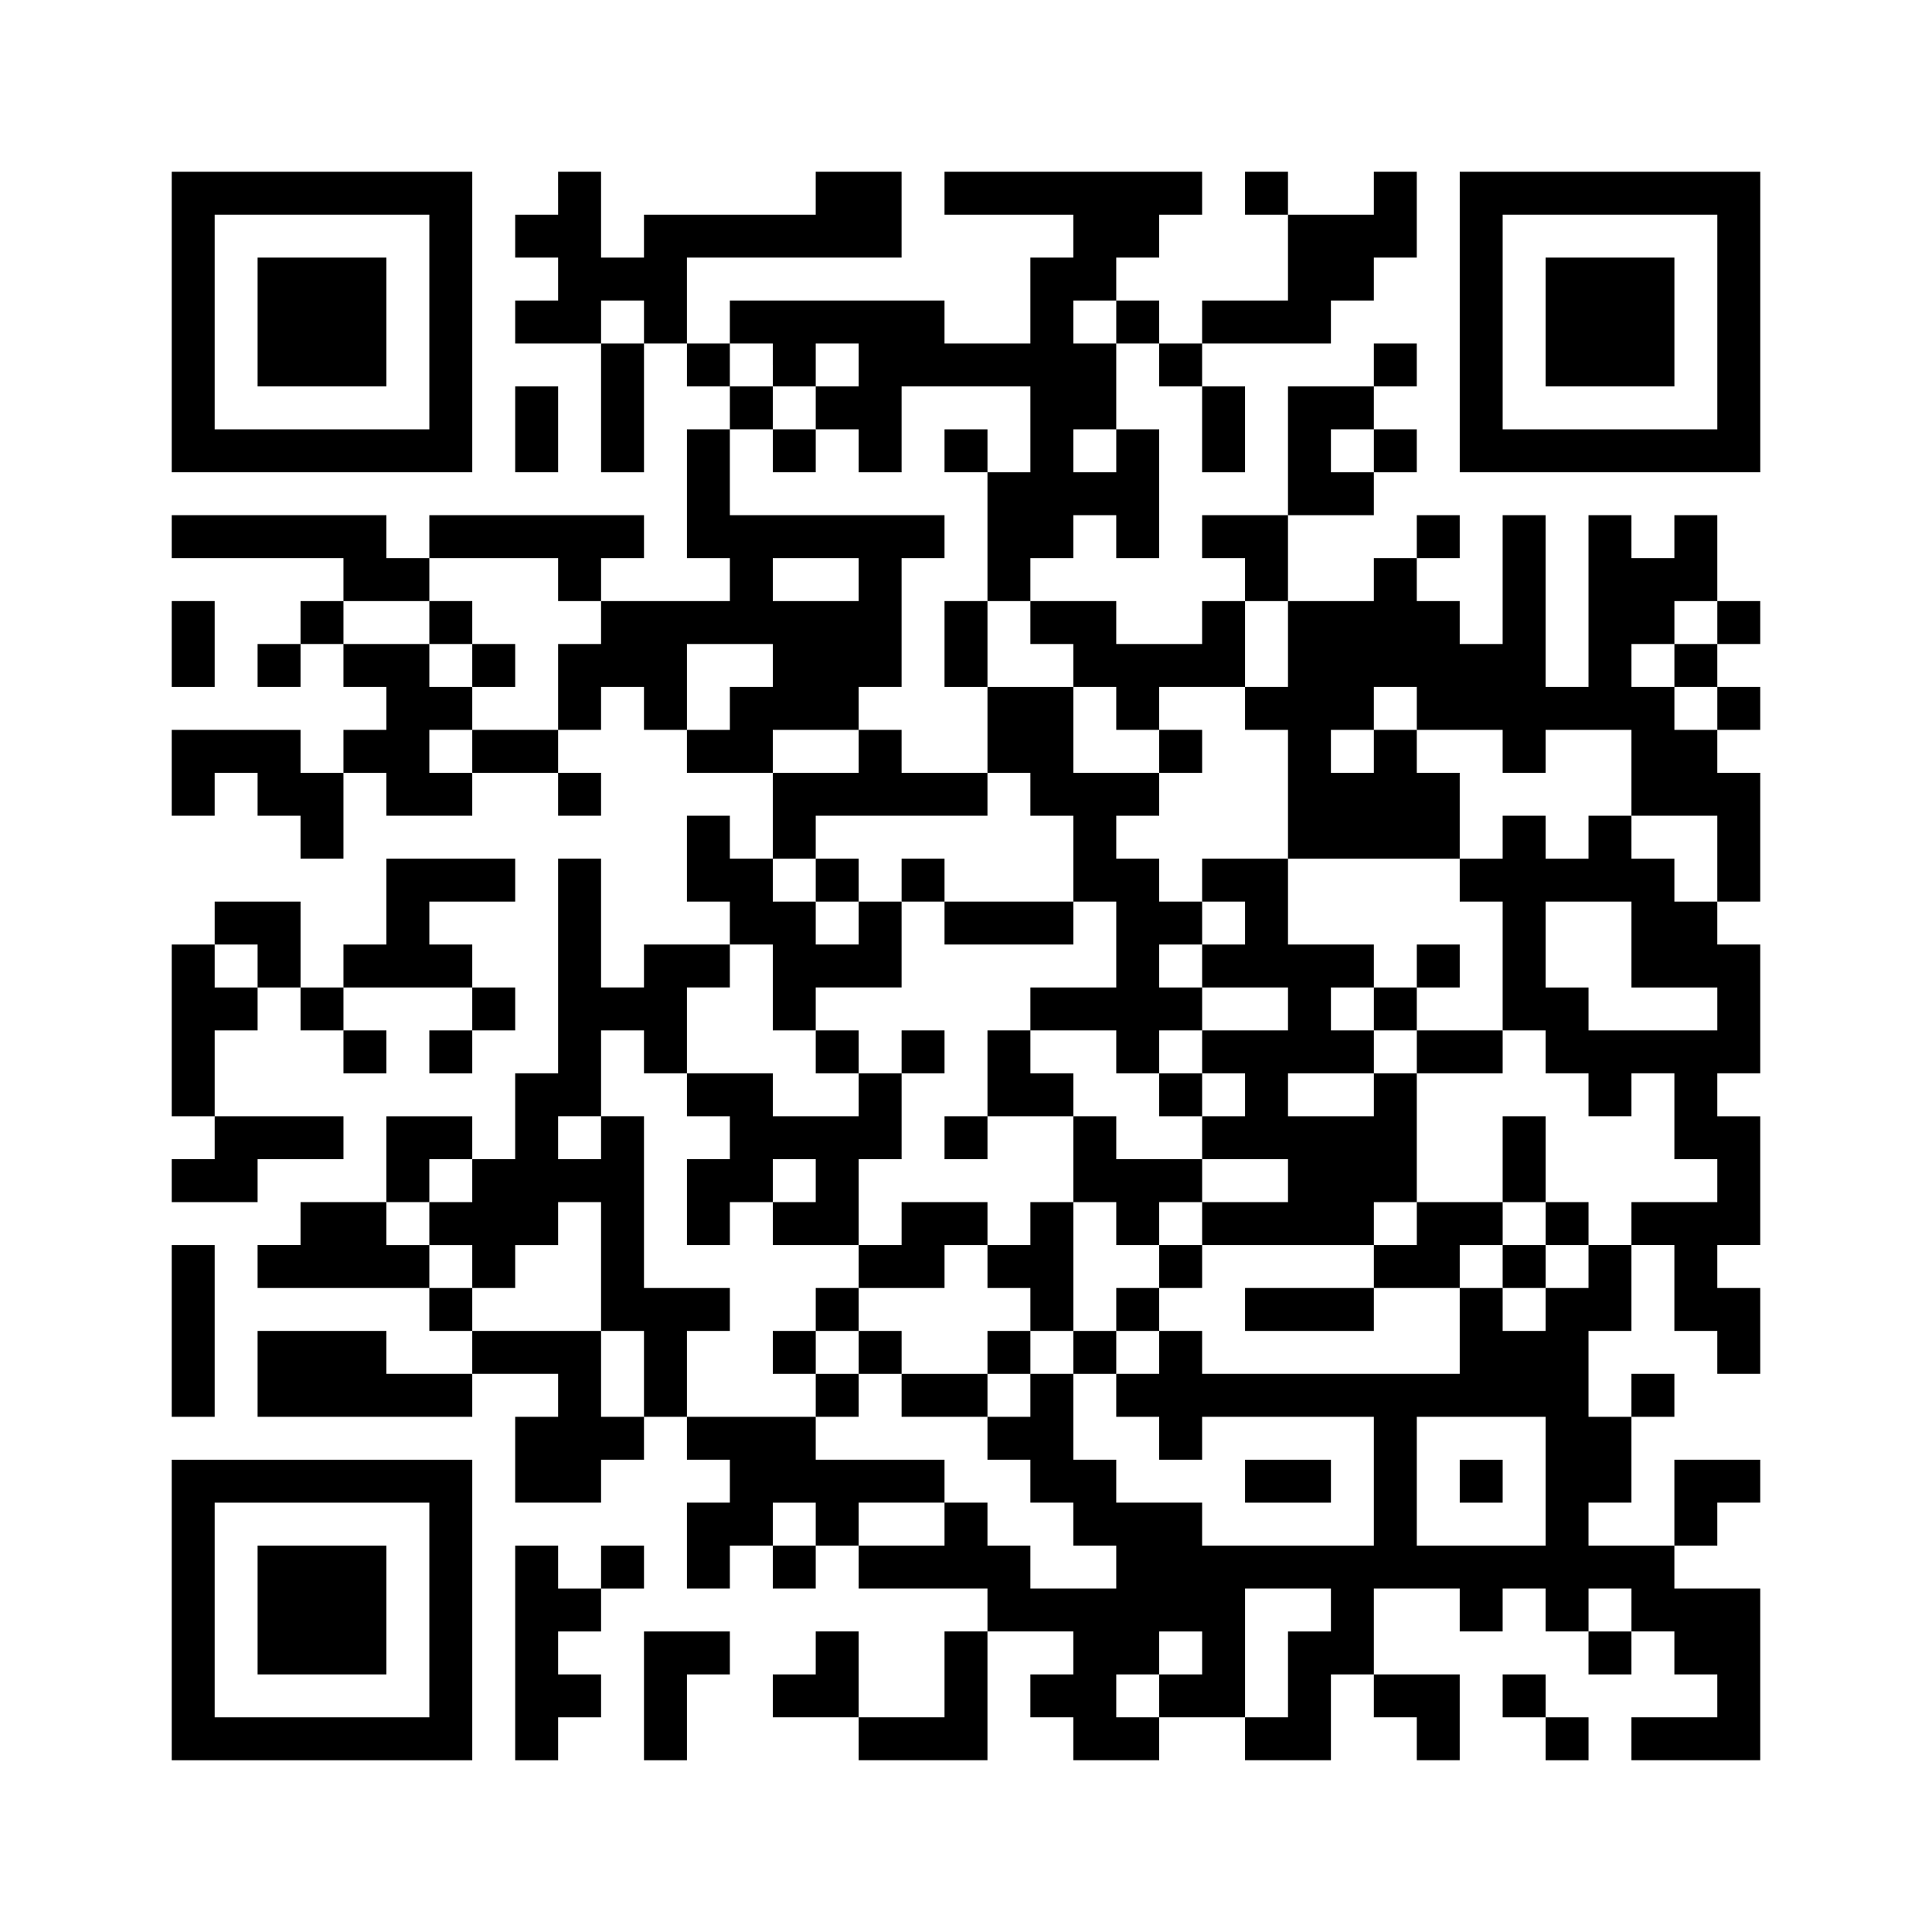 <?xml version="1.0" standalone="no"?>
<!DOCTYPE svg PUBLIC "-//W3C//DTD SVG 20010904//EN"
 "http://www.w3.org/TR/2001/REC-SVG-20010904/DTD/svg10.dtd">
<svg version="1.0" xmlns="http://www.w3.org/2000/svg"
 width="360pt" height="360pt" viewBox="0 0 360 360"
 preserveAspectRatio="xMidYMid meet">
<g><rect x="0" y="0" width="360" height="360" fill="#ffffff" />
<g transform="translate(0,360) scale(0.05,-0.05)"
fill="#000000" stroke="none">
<path d="M640 6000 l0 -560 560 0 560 0 0 560 0 560 -560 0 -560 0 0 -560z
m960 0 l0 -400 -400 0 -400 0 0 400 0 400 400 0 400 0 0 -400z"/>
<path d="M960 6000 l0 -240 240 0 240 0 0 240 0 240 -240 0 -240 0 0 -240z"/>
<path d="M2080 6480 l0 -80 -80 0 -80 0 0 -80 0 -80 80 0 80 0 0 -80 0 -80
-80 0 -80 0 0 -80 0 -80 160 0 160 0 0 -240 0 -240 80 0 80 0 0 240 0 240 80
0 80 0 0 -80 0 -80 80 0 80 0 0 -80 0 -80 -80 0 -80 0 0 -240 0 -240 80 0 80
0 0 -80 0 -80 -240 0 -240 0 0 80 0 80 80 0 80 0 0 80 0 80 -400 0 -400 0 0
-80 0 -80 -80 0 -80 0 0 80 0 80 -400 0 -400 0 0 -80 0 -80 320 0 320 0 0 -80
0 -80 -80 0 -80 0 0 -80 0 -80 -80 0 -80 0 0 -80 0 -80 80 0 80 0 0 80 0 80
80 0 80 0 0 -80 0 -80 80 0 80 0 0 -80 0 -80 -80 0 -80 0 0 -80 0 -80 -80 0
-80 0 0 80 0 80 -240 0 -240 0 0 -160 0 -160 80 0 80 0 0 80 0 80 80 0 80 0 0
-80 0 -80 80 0 80 0 0 -80 0 -80 80 0 80 0 0 160 0 160 80 0 80 0 0 -80 0 -80
160 0 160 0 0 80 0 80 160 0 160 0 0 -80 0 -80 80 0 80 0 0 80 0 80 -80 0 -80
0 0 80 0 80 80 0 80 0 0 80 0 80 80 0 80 0 0 -80 0 -80 80 0 80 0 0 -80 0 -80
160 0 160 0 0 -160 0 -160 -80 0 -80 0 0 80 0 80 -80 0 -80 0 0 -160 0 -160
80 0 80 0 0 -80 0 -80 -160 0 -160 0 0 -80 0 -80 -80 0 -80 0 0 240 0 240 -80
0 -80 0 0 -400 0 -400 -80 0 -80 0 0 -160 0 -160 -80 0 -80 0 0 80 0 80 -160
0 -160 0 0 -160 0 -160 -160 0 -160 0 0 -80 0 -80 -80 0 -80 0 0 -80 0 -80
320 0 320 0 0 -80 0 -80 80 0 80 0 0 -80 0 -80 -160 0 -160 0 0 80 0 80 -240
0 -240 0 0 -160 0 -160 400 0 400 0 0 80 0 80 160 0 160 0 0 -80 0 -80 -80 0
-80 0 0 -160 0 -160 160 0 160 0 0 80 0 80 80 0 80 0 0 80 0 80 80 0 80 0 0
-80 0 -80 80 0 80 0 0 -80 0 -80 -80 0 -80 0 0 -160 0 -160 80 0 80 0 0 80 0
80 80 0 80 0 0 -80 0 -80 80 0 80 0 0 80 0 80 80 0 80 0 0 -80 0 -80 240 0
240 0 0 -80 0 -80 -80 0 -80 0 0 -160 0 -160 -160 0 -160 0 0 160 0 160 -80 0
-80 0 0 -80 0 -80 -80 0 -80 0 0 -80 0 -80 160 0 160 0 0 -80 0 -80 240 0 240
0 0 240 0 240 160 0 160 0 0 -80 0 -80 -80 0 -80 0 0 -80 0 -80 80 0 80 0 0
-80 0 -80 160 0 160 0 0 80 0 80 160 0 160 0 0 -80 0 -80 160 0 160 0 0 160 0
160 80 0 80 0 0 -80 0 -80 80 0 80 0 0 -80 0 -80 80 0 80 0 0 160 0 160 -160
0 -160 0 0 160 0 160 160 0 160 0 0 -80 0 -80 80 0 80 0 0 80 0 80 80 0 80 0
0 -80 0 -80 80 0 80 0 0 -80 0 -80 80 0 80 0 0 80 0 80 80 0 80 0 0 -80 0 -80
80 0 80 0 0 -80 0 -80 -160 0 -160 0 0 -80 0 -80 240 0 240 0 0 320 0 320
-160 0 -160 0 0 80 0 80 80 0 80 0 0 80 0 80 80 0 80 0 0 80 0 80 -160 0 -160
0 0 -160 0 -160 -160 0 -160 0 0 80 0 80 80 0 80 0 0 160 0 160 80 0 80 0 0
80 0 80 -80 0 -80 0 0 -80 0 -80 -80 0 -80 0 0 160 0 160 80 0 80 0 0 160 0
160 80 0 80 0 0 -160 0 -160 80 0 80 0 0 -80 0 -80 80 0 80 0 0 160 0 160 -80
0 -80 0 0 80 0 80 80 0 80 0 0 240 0 240 -80 0 -80 0 0 80 0 80 80 0 80 0 0
240 0 240 -80 0 -80 0 0 80 0 80 80 0 80 0 0 240 0 240 -80 0 -80 0 0 80 0 80
80 0 80 0 0 80 0 80 -80 0 -80 0 0 80 0 80 80 0 80 0 0 80 0 80 -80 0 -80 0 0
160 0 160 -80 0 -80 0 0 -80 0 -80 -80 0 -80 0 0 80 0 80 -80 0 -80 0 0 -320
0 -320 -80 0 -80 0 0 320 0 320 -80 0 -80 0 0 -240 0 -240 -80 0 -80 0 0 80 0
80 -80 0 -80 0 0 80 0 80 80 0 80 0 0 80 0 80 -80 0 -80 0 0 -80 0 -80 -80 0
-80 0 0 -80 0 -80 -160 0 -160 0 0 160 0 160 160 0 160 0 0 80 0 80 80 0 80 0
0 80 0 80 -80 0 -80 0 0 80 0 80 80 0 80 0 0 80 0 80 -80 0 -80 0 0 -80 0 -80
-160 0 -160 0 0 -240 0 -240 -160 0 -160 0 0 -80 0 -80 80 0 80 0 0 -80 0 -80
-80 0 -80 0 0 -80 0 -80 -160 0 -160 0 0 80 0 80 -160 0 -160 0 0 80 0 80 80
0 80 0 0 80 0 80 80 0 80 0 0 -80 0 -80 80 0 80 0 0 240 0 240 -80 0 -80 0 0
160 0 160 80 0 80 0 0 -80 0 -80 80 0 80 0 0 -160 0 -160 80 0 80 0 0 160 0
160 -80 0 -80 0 0 80 0 80 240 0 240 0 0 80 0 80 80 0 80 0 0 80 0 80 80 0 80
0 0 160 0 160 -80 0 -80 0 0 -80 0 -80 -160 0 -160 0 0 80 0 80 -80 0 -80 0 0
-80 0 -80 80 0 80 0 0 -160 0 -160 -160 0 -160 0 0 -80 0 -80 -80 0 -80 0 0
80 0 80 -80 0 -80 0 0 80 0 80 80 0 80 0 0 80 0 80 80 0 80 0 0 80 0 80 -480
0 -480 0 0 -80 0 -80 240 0 240 0 0 -80 0 -80 -80 0 -80 0 0 -160 0 -160 -160
0 -160 0 0 80 0 80 -400 0 -400 0 0 -80 0 -80 -80 0 -80 0 0 160 0 160 400 0
400 0 0 160 0 160 -160 0 -160 0 0 -80 0 -80 -320 0 -320 0 0 -80 0 -80 -80 0
-80 0 0 160 0 160 -80 0 -80 0 0 -80z m320 -480 l0 -80 -80 0 -80 0 0 80 0 80
80 0 80 0 0 -80z m1760 0 l0 -80 -80 0 -80 0 0 80 0 80 80 0 80 0 0 -80z
m-1280 -160 l0 -80 80 0 80 0 0 80 0 80 80 0 80 0 0 -80 0 -80 -80 0 -80 0 0
-80 0 -80 80 0 80 0 0 -80 0 -80 80 0 80 0 0 160 0 160 240 0 240 0 0 -160 0
-160 -80 0 -80 0 0 -240 0 -240 80 0 80 0 0 -80 0 -80 80 0 80 0 0 -80 0 -80
80 0 80 0 0 -80 0 -80 80 0 80 0 0 80 0 80 160 0 160 0 0 160 0 160 80 0 80 0
0 -160 0 -160 -80 0 -80 0 0 -80 0 -80 80 0 80 0 0 -240 0 -240 320 0 320 0 0
160 0 160 -80 0 -80 0 0 80 0 80 -80 0 -80 0 0 -80 0 -80 -80 0 -80 0 0 80 0
80 80 0 80 0 0 80 0 80 80 0 80 0 0 -80 0 -80 160 0 160 0 0 -80 0 -80 80 0
80 0 0 80 0 80 160 0 160 0 0 -160 0 -160 160 0 160 0 0 -160 0 -160 -80 0
-80 0 0 80 0 80 -80 0 -80 0 0 80 0 80 -80 0 -80 0 0 -80 0 -80 -80 0 -80 0 0
80 0 80 -80 0 -80 0 0 -80 0 -80 -80 0 -80 0 0 -80 0 -80 80 0 80 0 0 -240 0
-240 80 0 80 0 0 -80 0 -80 80 0 80 0 0 -80 0 -80 80 0 80 0 0 80 0 80 80 0
80 0 0 -160 0 -160 80 0 80 0 0 -80 0 -80 -160 0 -160 0 0 -80 0 -80 -80 0
-80 0 0 -80 0 -80 -80 0 -80 0 0 -80 0 -80 -80 0 -80 0 0 80 0 80 -80 0 -80 0
0 -160 0 -160 -480 0 -480 0 0 80 0 80 -80 0 -80 0 0 -80 0 -80 -80 0 -80 0 0
-80 0 -80 80 0 80 0 0 -80 0 -80 80 0 80 0 0 80 0 80 320 0 320 0 0 -240 0
-240 -320 0 -320 0 0 80 0 80 -160 0 -160 0 0 80 0 80 -80 0 -80 0 0 160 0
160 -80 0 -80 0 0 -80 0 -80 -80 0 -80 0 0 -80 0 -80 80 0 80 0 0 -80 0 -80
80 0 80 0 0 -80 0 -80 80 0 80 0 0 -80 0 -80 -160 0 -160 0 0 80 0 80 -80 0
-80 0 0 80 0 80 -80 0 -80 0 0 -80 0 -80 -160 0 -160 0 0 80 0 80 160 0 160 0
0 80 0 80 -240 0 -240 0 0 80 0 80 -240 0 -240 0 0 160 0 160 80 0 80 0 0 80
0 80 -160 0 -160 0 0 320 0 320 -80 0 -80 0 0 -80 0 -80 -80 0 -80 0 0 80 0
80 80 0 80 0 0 160 0 160 80 0 80 0 0 -80 0 -80 80 0 80 0 0 160 0 160 80 0
80 0 0 80 0 80 80 0 80 0 0 -160 0 -160 80 0 80 0 0 80 0 80 160 0 160 0 0
160 0 160 -80 0 -80 0 0 -80 0 -80 -80 0 -80 0 0 80 0 80 -80 0 -80 0 0 80 0
80 80 0 80 0 0 80 0 80 320 0 320 0 0 80 0 80 -160 0 -160 0 0 80 0 80 -80 0
-80 0 0 -80 0 -80 -160 0 -160 0 0 80 0 80 160 0 160 0 0 80 0 80 80 0 80 0 0
240 0 240 80 0 80 0 0 80 0 80 -400 0 -400 0 0 160 0 160 80 0 80 0 0 80 0 80
-80 0 -80 0 0 80 0 80 80 0 80 0 0 -80z m1280 -320 l0 -80 -80 0 -80 0 0 80 0
80 80 0 80 0 0 -80z m960 0 l0 -80 -80 0 -80 0 0 80 0 80 80 0 80 0 0 -80z
m-3040 -480 l0 -80 80 0 80 0 0 -80 0 -80 -80 0 -80 0 0 -160 0 -160 -160 0
-160 0 0 -80 0 -80 -80 0 -80 0 0 80 0 80 80 0 80 0 0 80 0 80 -80 0 -80 0 0
80 0 80 -160 0 -160 0 0 80 0 80 160 0 160 0 0 80 0 80 240 0 240 0 0 -80z
m1120 0 l0 -80 -160 0 -160 0 0 80 0 80 160 0 160 0 0 -80z m3200 -160 l0 -80
-80 0 -80 0 0 -80 0 -80 80 0 80 0 0 -80 0 -80 -80 0 -80 0 0 80 0 80 -80 0
-80 0 0 80 0 80 80 0 80 0 0 80 0 80 80 0 80 0 0 -80z m-3520 -160 l0 -80 -80
0 -80 0 0 -80 0 -80 -80 0 -80 0 0 160 0 160 160 0 160 0 0 -80z m3200 -1040
l0 -160 160 0 160 0 0 -80 0 -80 -240 0 -240 0 0 80 0 80 -80 0 -80 0 0 160 0
160 160 0 160 0 0 -160z m-4320 -880 l0 -80 -80 0 -80 0 0 -80 0 -80 80 0 80
0 0 -80 0 -80 80 0 80 0 0 80 0 80 80 0 80 0 0 80 0 80 80 0 80 0 0 -240 0
-240 80 0 80 0 0 -160 0 -160 -80 0 -80 0 0 160 0 160 -240 0 -240 0 0 80 0
80 -80 0 -80 0 0 80 0 80 -80 0 -80 0 0 80 0 80 80 0 80 0 0 80 0 80 80 0 80
0 0 -80z m4000 -1120 l0 -240 -240 0 -240 0 0 240 0 240 240 0 240 0 0 -240z
m-2720 -160 l0 -80 -80 0 -80 0 0 80 0 80 80 0 80 0 0 -80z m1920 -320 l0 -80
-80 0 -80 0 0 -160 0 -160 -80 0 -80 0 0 240 0 240 160 0 160 0 0 -80z m1120
0 l0 -80 -80 0 -80 0 0 80 0 80 80 0 80 0 0 -80z m-1600 -160 l0 -80 -80 0
-80 0 0 -80 0 -80 -80 0 -80 0 0 80 0 80 80 0 80 0 0 80 0 80 80 0 80 0 0 -80z"/>
<path d="M2880 5520 l0 -80 80 0 80 0 0 80 0 80 -80 0 -80 0 0 -80z"/>
<path d="M3520 5520 l0 -80 80 0 80 0 0 80 0 80 -80 0 -80 0 0 -80z"/>
<path d="M3520 4800 l0 -160 80 0 80 0 0 -160 0 -160 80 0 80 0 0 -80 0 -80
80 0 80 0 0 -160 0 -160 -240 0 -240 0 0 80 0 80 -80 0 -80 0 0 -80 0 -80 80
0 80 0 0 -80 0 -80 240 0 240 0 0 80 0 80 80 0 80 0 0 -160 0 -160 -160 0
-160 0 0 -80 0 -80 -80 0 -80 0 0 -160 0 -160 -80 0 -80 0 0 -80 0 -80 80 0
80 0 0 80 0 80 160 0 160 0 0 -160 0 -160 -80 0 -80 0 0 -80 0 -80 -80 0 -80
0 0 80 0 80 -160 0 -160 0 0 -80 0 -80 -80 0 -80 0 0 160 0 160 80 0 80 0 0
160 0 160 80 0 80 0 0 80 0 80 -80 0 -80 0 0 -80 0 -80 -80 0 -80 0 0 80 0 80
-80 0 -80 0 0 -80 0 -80 80 0 80 0 0 -80 0 -80 -160 0 -160 0 0 80 0 80 -160
0 -160 0 0 -80 0 -80 80 0 80 0 0 -80 0 -80 -80 0 -80 0 0 -160 0 -160 80 0
80 0 0 80 0 80 80 0 80 0 0 -80 0 -80 160 0 160 0 0 -80 0 -80 -80 0 -80 0 0
-80 0 -80 -80 0 -80 0 0 -80 0 -80 80 0 80 0 0 -80 0 -80 80 0 80 0 0 80 0 80
80 0 80 0 0 -80 0 -80 160 0 160 0 0 80 0 80 80 0 80 0 0 80 0 80 80 0 80 0 0
-80 0 -80 80 0 80 0 0 80 0 80 80 0 80 0 0 80 0 80 80 0 80 0 0 80 0 80 320 0
320 0 0 -80 0 -80 -240 0 -240 0 0 -80 0 -80 240 0 240 0 0 80 0 80 160 0 160
0 0 80 0 80 80 0 80 0 0 -80 0 -80 80 0 80 0 0 80 0 80 80 0 80 0 0 80 0 80
-80 0 -80 0 0 160 0 160 -80 0 -80 0 0 -160 0 -160 -160 0 -160 0 0 240 0 240
160 0 160 0 0 80 0 80 -160 0 -160 0 0 80 0 80 80 0 80 0 0 80 0 80 -80 0 -80
0 0 -80 0 -80 -80 0 -80 0 0 80 0 80 -160 0 -160 0 0 160 0 160 -160 0 -160 0
0 -80 0 -80 -80 0 -80 0 0 80 0 80 -80 0 -80 0 0 80 0 80 80 0 80 0 0 80 0 80
80 0 80 0 0 80 0 80 -80 0 -80 0 0 -80 0 -80 -160 0 -160 0 0 160 0 160 -160
0 -160 0 0 160 0 160 -80 0 -80 0 0 -160z m1120 -1040 l0 -80 -80 0 -80 0 0
-80 0 -80 160 0 160 0 0 -80 0 -80 -160 0 -160 0 0 -80 0 -80 80 0 80 0 0 -80
0 -80 -80 0 -80 0 0 -80 0 -80 160 0 160 0 0 -80 0 -80 -160 0 -160 0 0 -80 0
-80 -80 0 -80 0 0 -80 0 -80 -80 0 -80 0 0 -80 0 -80 -80 0 -80 0 0 240 0 240
80 0 80 0 0 -80 0 -80 80 0 80 0 0 80 0 80 80 0 80 0 0 80 0 80 -160 0 -160 0
0 80 0 80 -80 0 -80 0 0 80 0 80 -80 0 -80 0 0 80 0 80 160 0 160 0 0 -80 0
-80 80 0 80 0 0 80 0 80 80 0 80 0 0 80 0 80 -80 0 -80 0 0 80 0 80 80 0 80 0
0 80 0 80 80 0 80 0 0 -80z m480 -320 l0 -80 80 0 80 0 0 -80 0 -80 -80 0 -80
0 0 -80 0 -80 -160 0 -160 0 0 80 0 80 160 0 160 0 0 80 0 80 -80 0 -80 0 0
80 0 80 80 0 80 0 0 -80z m-2080 -640 l0 -80 -80 0 -80 0 0 80 0 80 80 0 80 0
0 -80z m2240 -160 l0 -80 -80 0 -80 0 0 80 0 80 80 0 80 0 0 -80z m480 0 l0
-80 -80 0 -80 0 0 80 0 80 80 0 80 0 0 -80z m-2080 -160 l0 -80 80 0 80 0 0
-80 0 -80 -80 0 -80 0 0 -80 0 -80 -160 0 -160 0 0 80 0 80 -80 0 -80 0 0 -80
0 -80 -80 0 -80 0 0 80 0 80 80 0 80 0 0 80 0 80 160 0 160 0 0 80 0 80 80 0
80 0 0 -80z"/>
<path d="M4320 3120 l0 -80 80 0 80 0 0 80 0 80 -80 0 -80 0 0 -80z"/>
<path d="M3040 3920 l0 -80 80 0 80 0 0 80 0 80 -80 0 -80 0 0 -80z"/>
<path d="M4640 1680 l0 -80 160 0 160 0 0 80 0 80 -160 0 -160 0 0 -80z"/>
<path d="M1600 4880 l0 -80 80 0 80 0 0 -80 0 -80 80 0 80 0 0 80 0 80 -80 0
-80 0 0 80 0 80 -80 0 -80 0 0 -80z"/>
<path d="M5440 1680 l0 -80 80 0 80 0 0 80 0 80 -80 0 -80 0 0 -80z"/>
<path d="M5440 6000 l0 -560 560 0 560 0 0 560 0 560 -560 0 -560 0 0 -560z
m960 0 l0 -400 -400 0 -400 0 0 400 0 400 400 0 400 0 0 -400z"/>
<path d="M5760 6000 l0 -240 240 0 240 0 0 240 0 240 -240 0 -240 0 0 -240z"/>
<path d="M1920 5600 l0 -160 80 0 80 0 0 160 0 160 -80 0 -80 0 0 -160z"/>
<path d="M640 4800 l0 -160 80 0 80 0 0 160 0 160 -80 0 -80 0 0 -160z"/>
<path d="M1440 3840 l0 -160 -80 0 -80 0 0 -80 0 -80 -80 0 -80 0 0 160 0 160
-160 0 -160 0 0 -80 0 -80 -80 0 -80 0 0 -320 0 -320 80 0 80 0 0 -80 0 -80
-80 0 -80 0 0 -80 0 -80 160 0 160 0 0 80 0 80 160 0 160 0 0 80 0 80 -240 0
-240 0 0 160 0 160 80 0 80 0 0 80 0 80 80 0 80 0 0 -80 0 -80 80 0 80 0 0
-80 0 -80 80 0 80 0 0 80 0 80 -80 0 -80 0 0 80 0 80 240 0 240 0 0 -80 0 -80
-80 0 -80 0 0 -80 0 -80 80 0 80 0 0 80 0 80 80 0 80 0 0 80 0 80 -80 0 -80 0
0 80 0 80 -80 0 -80 0 0 80 0 80 160 0 160 0 0 80 0 80 -240 0 -240 0 0 -160z
m-480 -240 l0 -80 -80 0 -80 0 0 80 0 80 80 0 80 0 0 -80z"/>
<path d="M640 2240 l0 -320 80 0 80 0 0 320 0 320 -80 0 -80 0 0 -320z"/>
<path d="M640 1200 l0 -560 560 0 560 0 0 560 0 560 -560 0 -560 0 0 -560z
m960 0 l0 -400 -400 0 -400 0 0 400 0 400 400 0 400 0 0 -400z"/>
<path d="M960 1200 l0 -240 240 0 240 0 0 240 0 240 -240 0 -240 0 0 -240z"/>
<path d="M1920 1040 l0 -400 80 0 80 0 0 80 0 80 80 0 80 0 0 80 0 80 -80 0
-80 0 0 80 0 80 80 0 80 0 0 80 0 80 80 0 80 0 0 80 0 80 -80 0 -80 0 0 -80 0
-80 -80 0 -80 0 0 80 0 80 -80 0 -80 0 0 -400z"/>
<path d="M2400 880 l0 -240 80 0 80 0 0 160 0 160 80 0 80 0 0 80 0 80 -160 0
-160 0 0 -240z"/>
<path d="M5600 880 l0 -80 80 0 80 0 0 -80 0 -80 80 0 80 0 0 80 0 80 -80 0
-80 0 0 80 0 80 -80 0 -80 0 0 -80z"/>
</g>
</g></svg>
